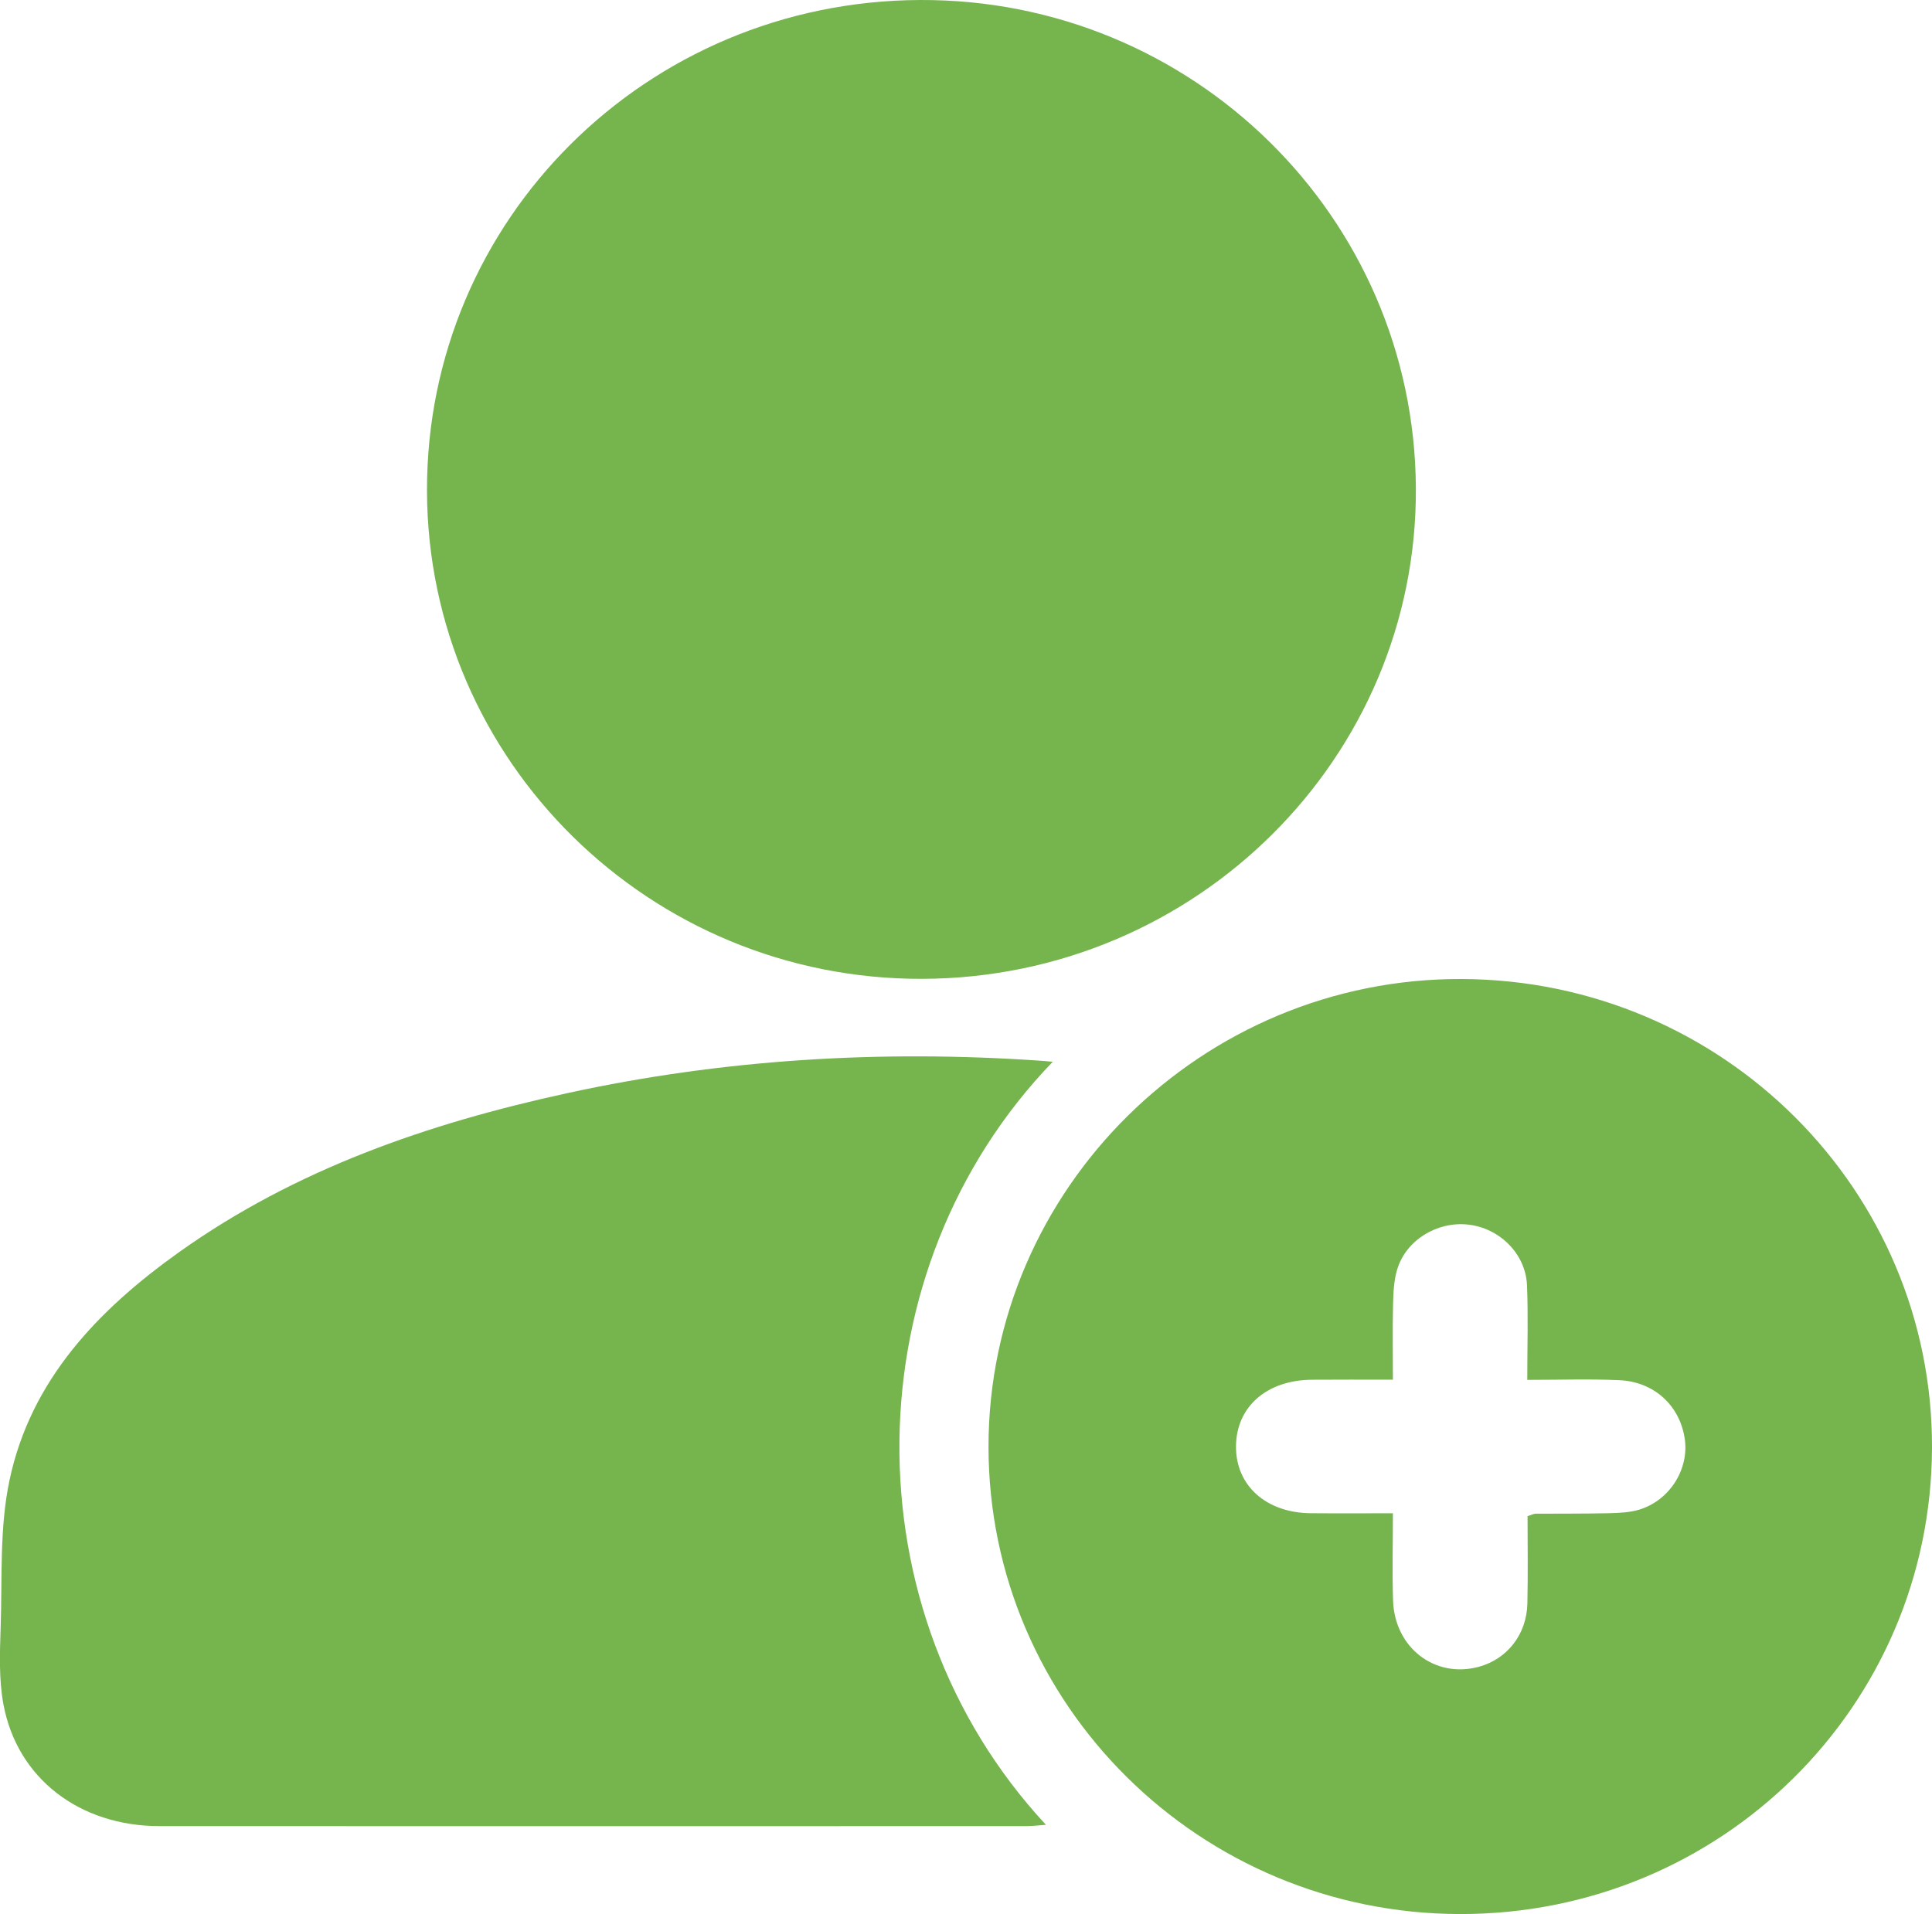 <svg width="109" height="108" viewBox="0 0 109 108" fill="none" xmlns="http://www.w3.org/2000/svg">
<g clip-path="url(#clip0_398_181)">
<path d="M52.055 55.231C36.666 55.291 24.125 42.941 24.09 27.689C24.058 12.416 36.459 0.069 51.9 -1.5822e-05C67.287 -0.069 79.799 12.246 79.881 27.539C79.967 42.753 67.486 55.172 52.055 55.231Z" fill="#76B44E"/>
<path d="M59.394 59.911C48.083 71.636 47.769 90.857 59.01 102.965C58.595 102.994 58.266 103.034 57.933 103.038C41.617 103.041 25.302 103.047 8.987 103.038C4.477 103.034 0.962 100.333 0.192 96.159C-0.068 94.749 -0.011 93.263 0.037 91.819C0.129 89.042 -0.033 86.2 0.538 83.514C1.732 77.873 5.532 73.91 10.102 70.653C16.675 65.97 24.155 63.391 31.98 61.686C40.778 59.767 49.677 59.233 58.655 59.848C58.852 59.858 59.045 59.88 59.394 59.911Z" fill="#76B44E"/>
<path d="M82.375 108C67.683 107.978 55.776 96.178 55.77 81.639C55.763 67.091 67.829 55.168 82.493 55.241C97.189 55.31 109.048 67.144 109 81.696C108.953 96.291 97.081 108.022 82.375 108ZM86.166 77.858C86.166 75.951 86.223 74.23 86.15 72.515C86.074 70.734 84.588 69.28 82.806 69.095C81.067 68.913 79.33 69.974 78.829 71.62C78.639 72.245 78.61 72.933 78.594 73.592C78.56 74.987 78.585 76.381 78.585 77.848C76.934 77.848 75.473 77.839 74.012 77.851C71.46 77.873 69.752 79.378 69.733 81.602C69.714 83.819 71.429 85.364 73.951 85.383C75.447 85.396 76.943 85.386 78.585 85.386C78.585 87.114 78.544 88.712 78.594 90.308C78.68 92.978 80.959 94.718 83.431 94.049C85.031 93.615 86.131 92.227 86.172 90.481C86.21 88.813 86.182 87.142 86.182 85.549C86.467 85.455 86.543 85.411 86.616 85.411C88.001 85.402 89.389 85.414 90.774 85.383C91.36 85.367 91.975 85.345 92.526 85.169C94.216 84.629 95.284 82.902 95.056 81.221C94.796 79.334 93.341 77.961 91.354 77.876C89.693 77.801 88.032 77.858 86.166 77.858Z" fill="#76B44E"/>
</g>
<defs>
<clipPath id="clip0_398_181">
<rect width="109" height="108" fill="white"/>
</clipPath>
</defs>
</svg>

